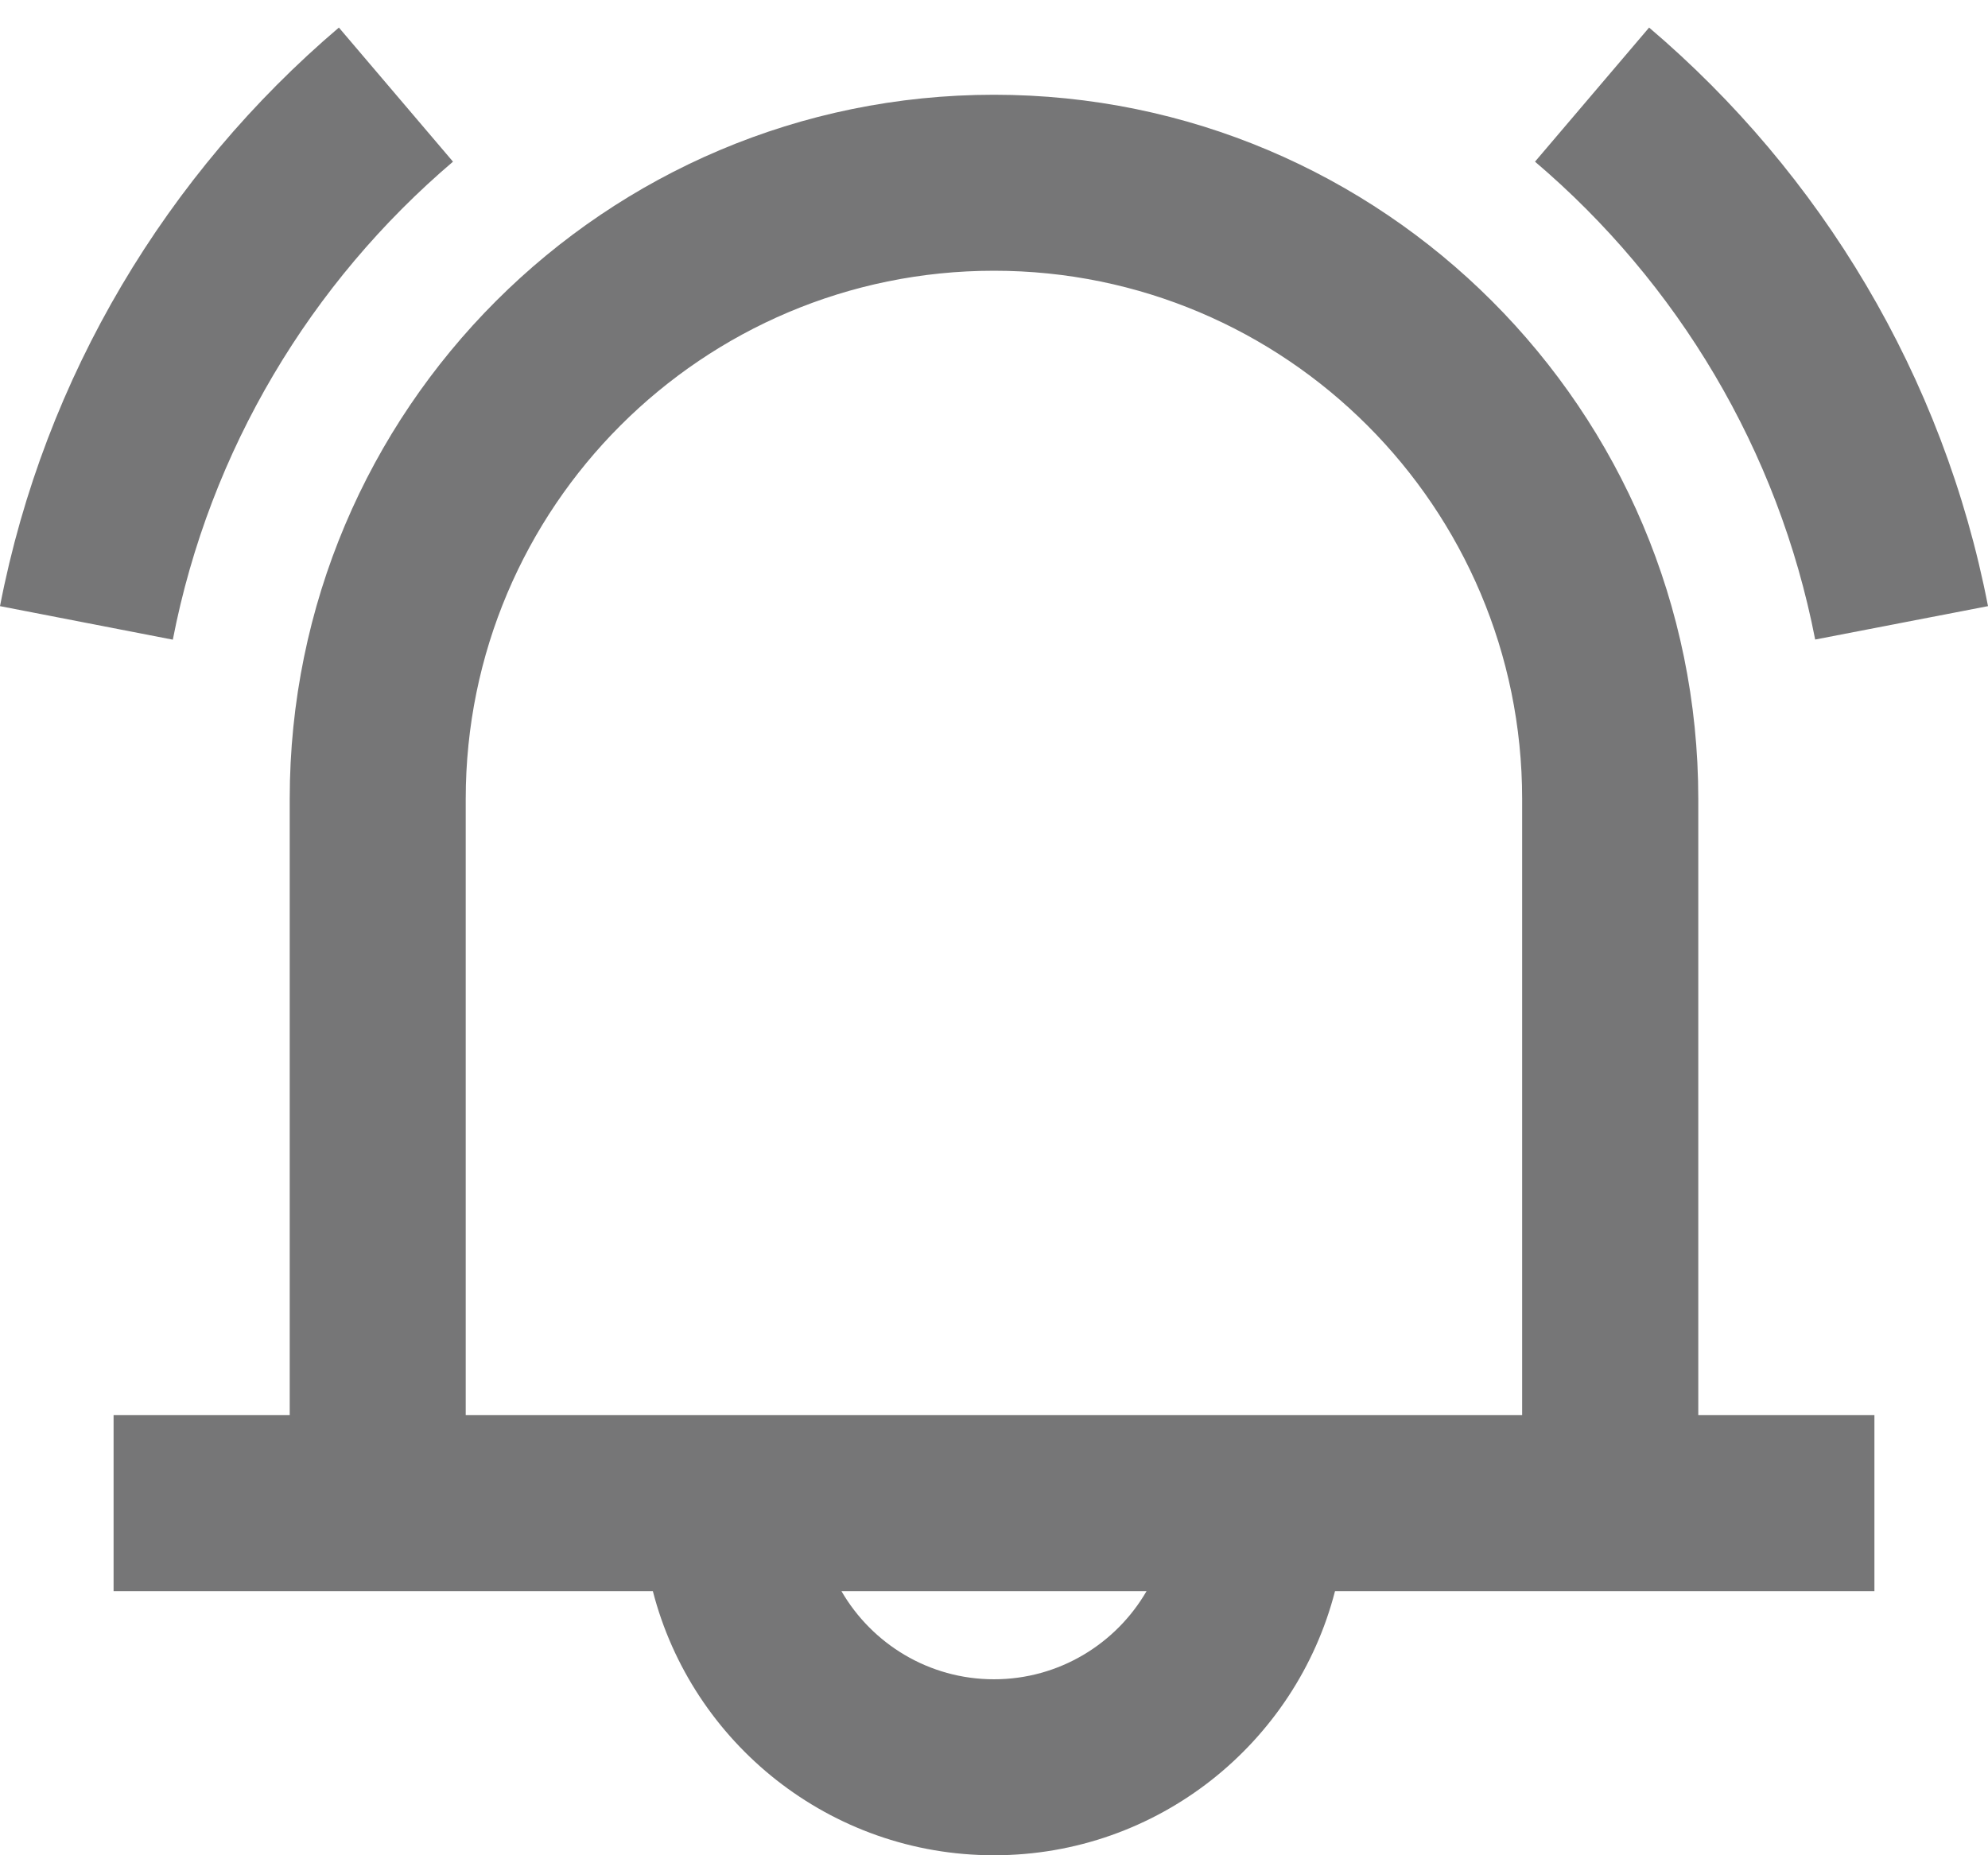 <svg width="15" height="14" viewBox="0 0 15 14" fill="none" xmlns="http://www.w3.org/2000/svg">
<path fill-rule="evenodd" clip-rule="evenodd" d="M15 4.574C14.664 2.837 13.738 1.309 12.443 0.208L11.582 1.22C12.655 2.132 13.418 3.395 13.696 4.826L15 4.574ZM0 4.574C0.336 2.837 1.262 1.31 2.557 0.208L3.418 1.22C2.346 2.132 1.582 3.395 1.304 4.827L0 4.574ZM7.5 0.715C4.565 0.715 2.186 3.095 2.186 6.029V10.679H0.857V12.007H4.926C5.221 13.153 6.262 14 7.5 14C8.737 14 9.778 13.153 10.073 12.007H14.143V10.679H12.814V6.029C12.814 3.095 10.434 0.715 7.5 0.715ZM3.514 6.029C3.514 3.828 5.299 2.043 7.5 2.043C9.7 2.043 11.485 3.828 11.485 6.029V10.679H3.514V6.029ZM6.349 12.007H8.651C8.421 12.404 7.991 12.672 7.5 12.672C7.008 12.672 6.579 12.404 6.349 12.007Z" fill="#767677"/>
</svg>
